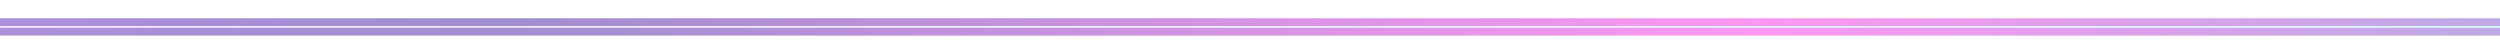 <?xml version="1.0" encoding="UTF-8"?> <svg xmlns="http://www.w3.org/2000/svg" width="1440" height="31" viewBox="0 0 1440 31" fill="none"> <g filter="url(#filter0_f)"> <rect y="15" width="1440" height="1" stroke="url(#paint0_linear)" stroke-opacity="0.5" stroke-width="9"></rect> </g> <rect y="15" width="1440" height="1" fill="url(#paint1_linear)"></rect> <defs> <filter id="filter0_f" x="-14.5" y="0.5" width="1469" height="30" filterUnits="userSpaceOnUse" color-interpolation-filters="sRGB"> <feFlood flood-opacity="0" result="BackgroundImageFix"></feFlood> <feBlend mode="normal" in="SourceGraphic" in2="BackgroundImageFix" result="shape"></feBlend> <feGaussianBlur stdDeviation="5" result="effect1_foregroundBlur"></feGaussianBlur> </filter> <linearGradient id="paint0_linear" x1="1718.4" y1="15.5" x2="-297.6" y2="15.514" gradientUnits="userSpaceOnUse"> <stop stop-color="#2B6BBB"></stop> <stop offset="0.349" stop-color="#F832E4"></stop> <stop offset="0.708" stop-color="#421DA0"></stop> <stop offset="1" stop-color="#752DCA"></stop> </linearGradient> <linearGradient id="paint1_linear" x1="-48" y1="16" x2="1555.2" y2="15.996" gradientUnits="userSpaceOnUse"> <stop stop-color="#F9E6FD"></stop> <stop offset="1" stop-color="#DBFCFE"></stop> </linearGradient> </defs> </svg> 
